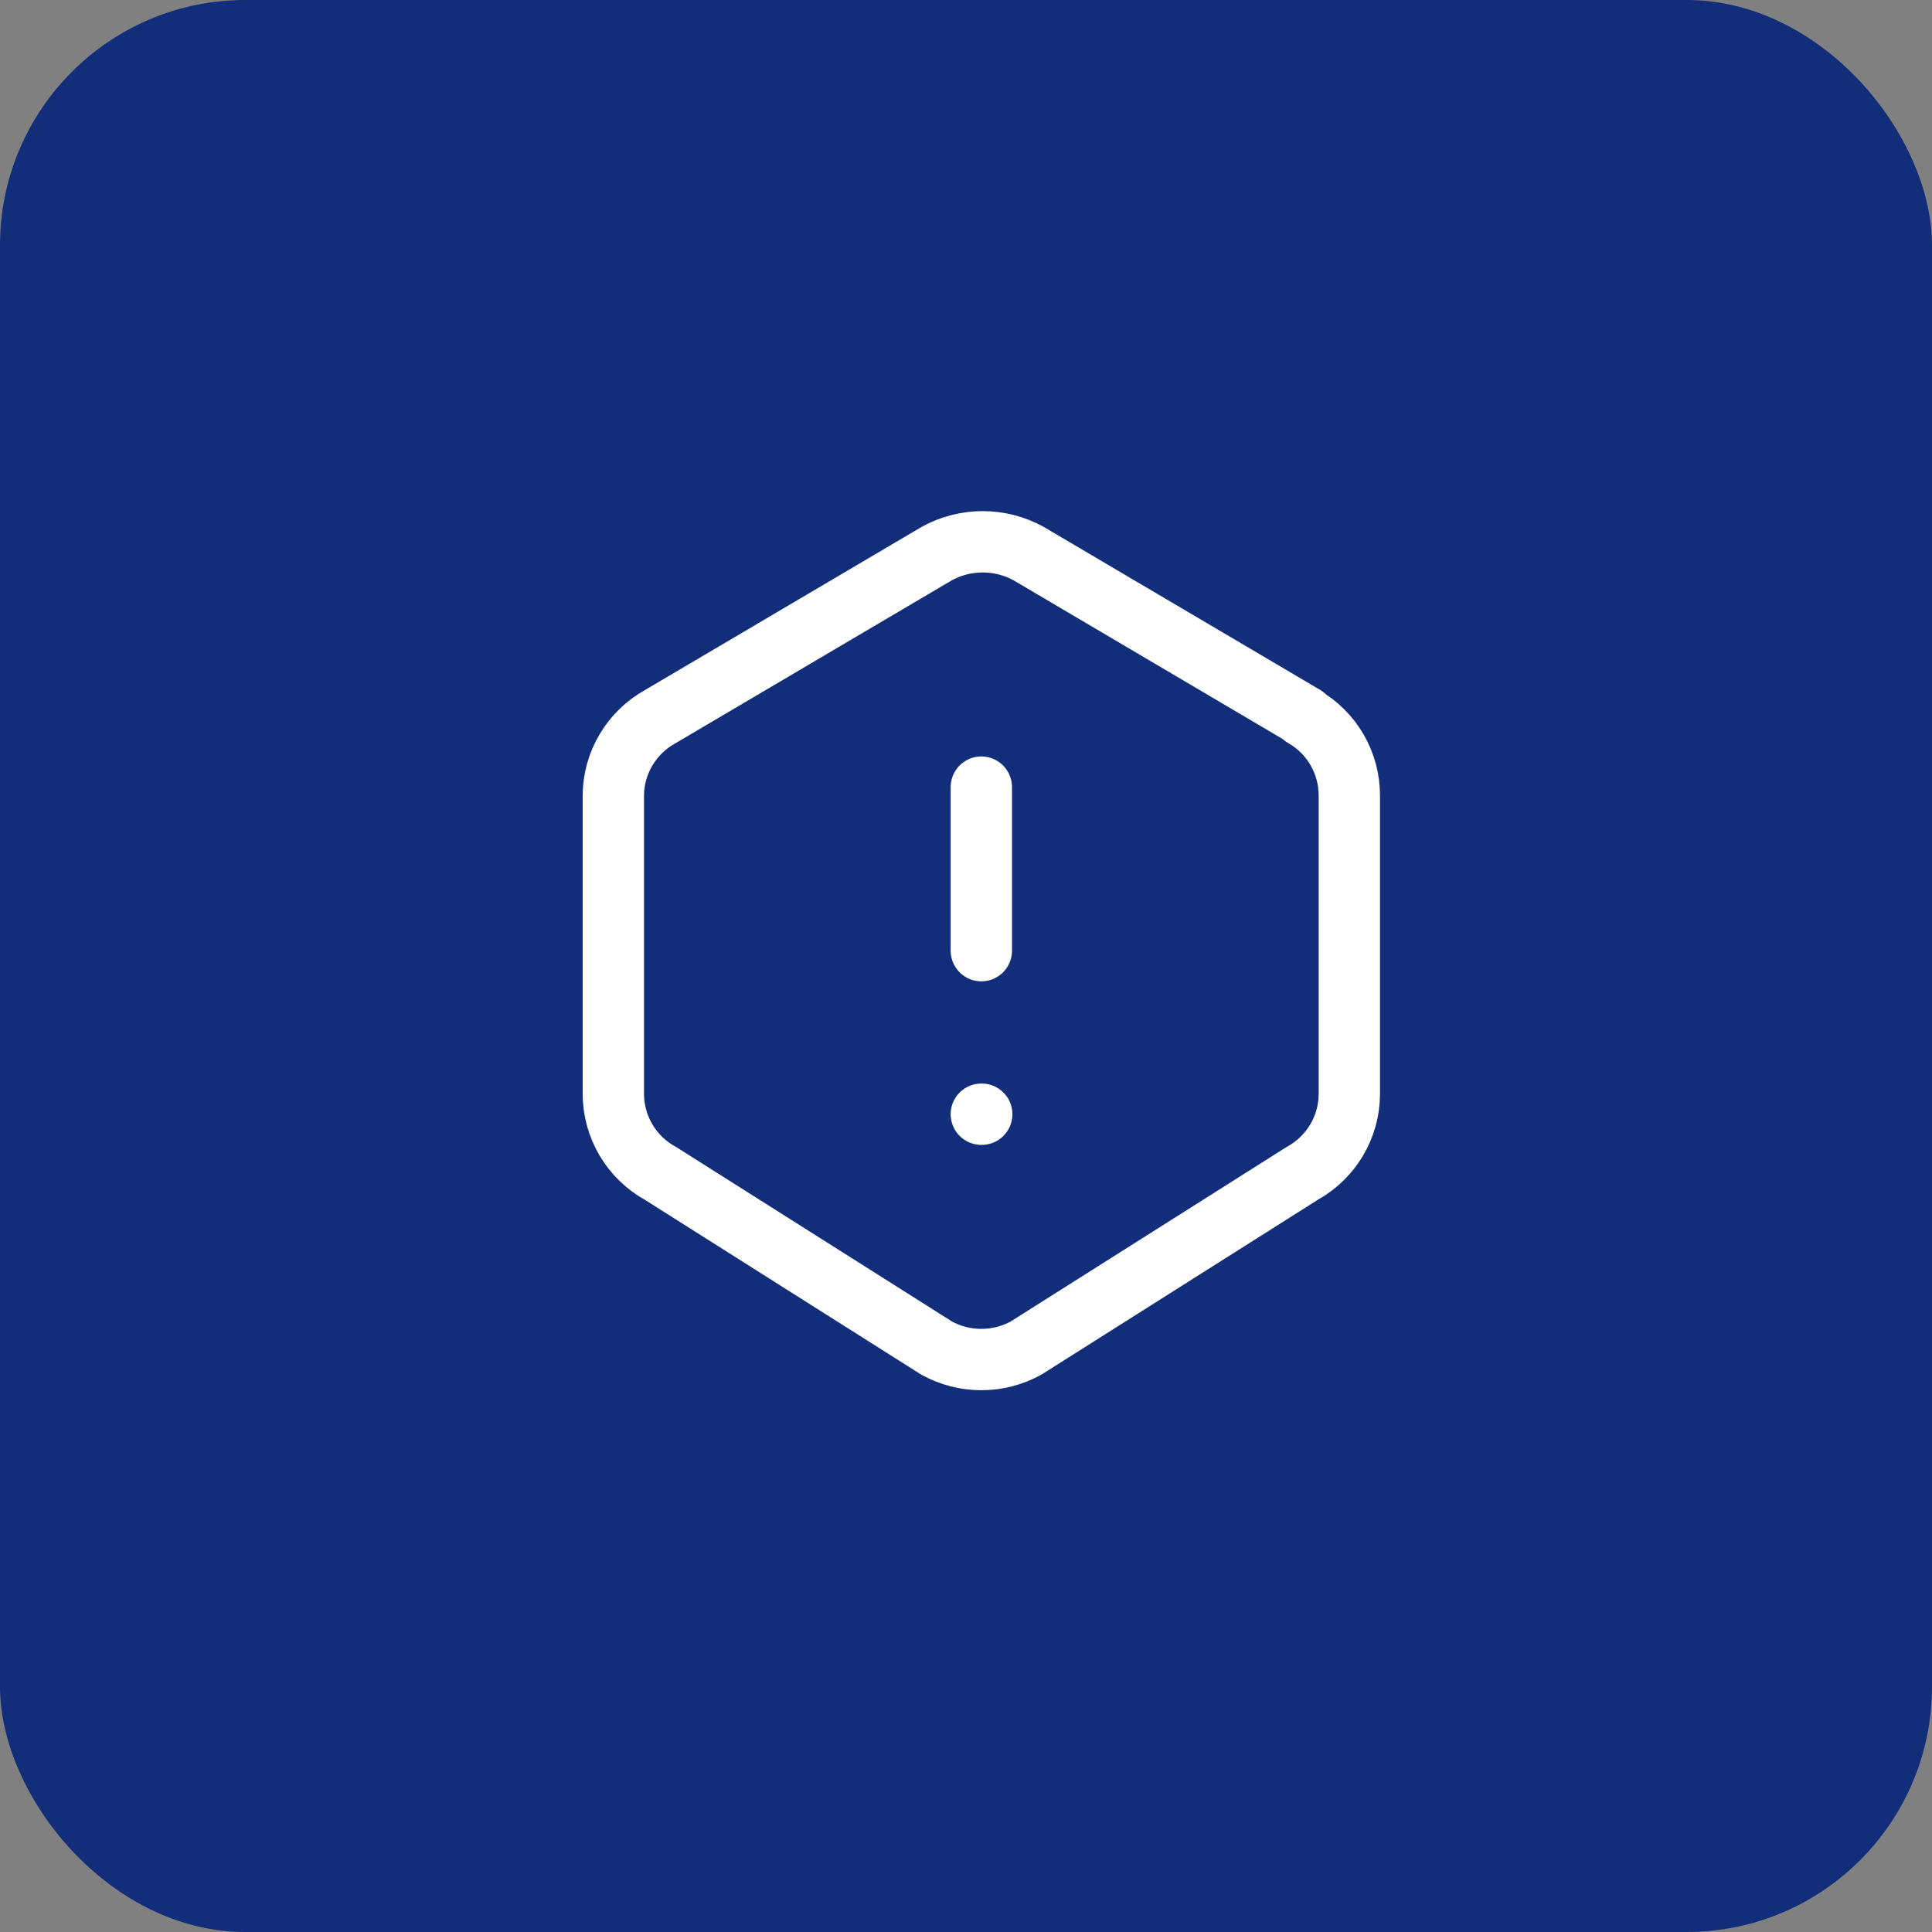 <svg width="63" height="63" viewBox="0 0 63 63" fill="none" xmlns="http://www.w3.org/2000/svg">
<rect x="0" y="0" width="63" height="63" fill="#808080" stroke="none"/>
<rect width="63" height="63" rx="8" fill="#122D7A"/>
<g clip-path="url(#clip0_77_622)">
<path d="M42.5 23.36C43.433 23.891 44.007 24.884 44 25.957V35.669C44 36.748 43.409 37.743 42.456 38.267L33.456 43.96C33.01 44.205 32.509 44.333 32 44.333C31.491 44.333 30.99 44.205 30.544 43.96L21.544 38.267C21.078 38.012 20.688 37.636 20.416 37.179C20.145 36.722 20.001 36.201 20 35.669V25.956C20 24.877 20.591 23.884 21.544 23.36L30.544 18.053C31.003 17.8 31.519 17.667 32.044 17.667C32.569 17.667 33.085 17.8 33.544 18.053L42.544 23.36H42.5Z" stroke="white" stroke-width="2" stroke-linecap="round" stroke-linejoin="round"/>
<path d="M32 25.667V31" stroke="white" stroke-width="2" stroke-linecap="round" stroke-linejoin="round"/>
<path d="M32 36.333H32.013" stroke="white" stroke-width="2" stroke-linecap="round" stroke-linejoin="round"/>
</g>
<defs>
<clipPath id="clip0_77_622">
<rect width="32" height="32" fill="white" transform="translate(16 15)"/>
</clipPath>
</defs>
</svg>
